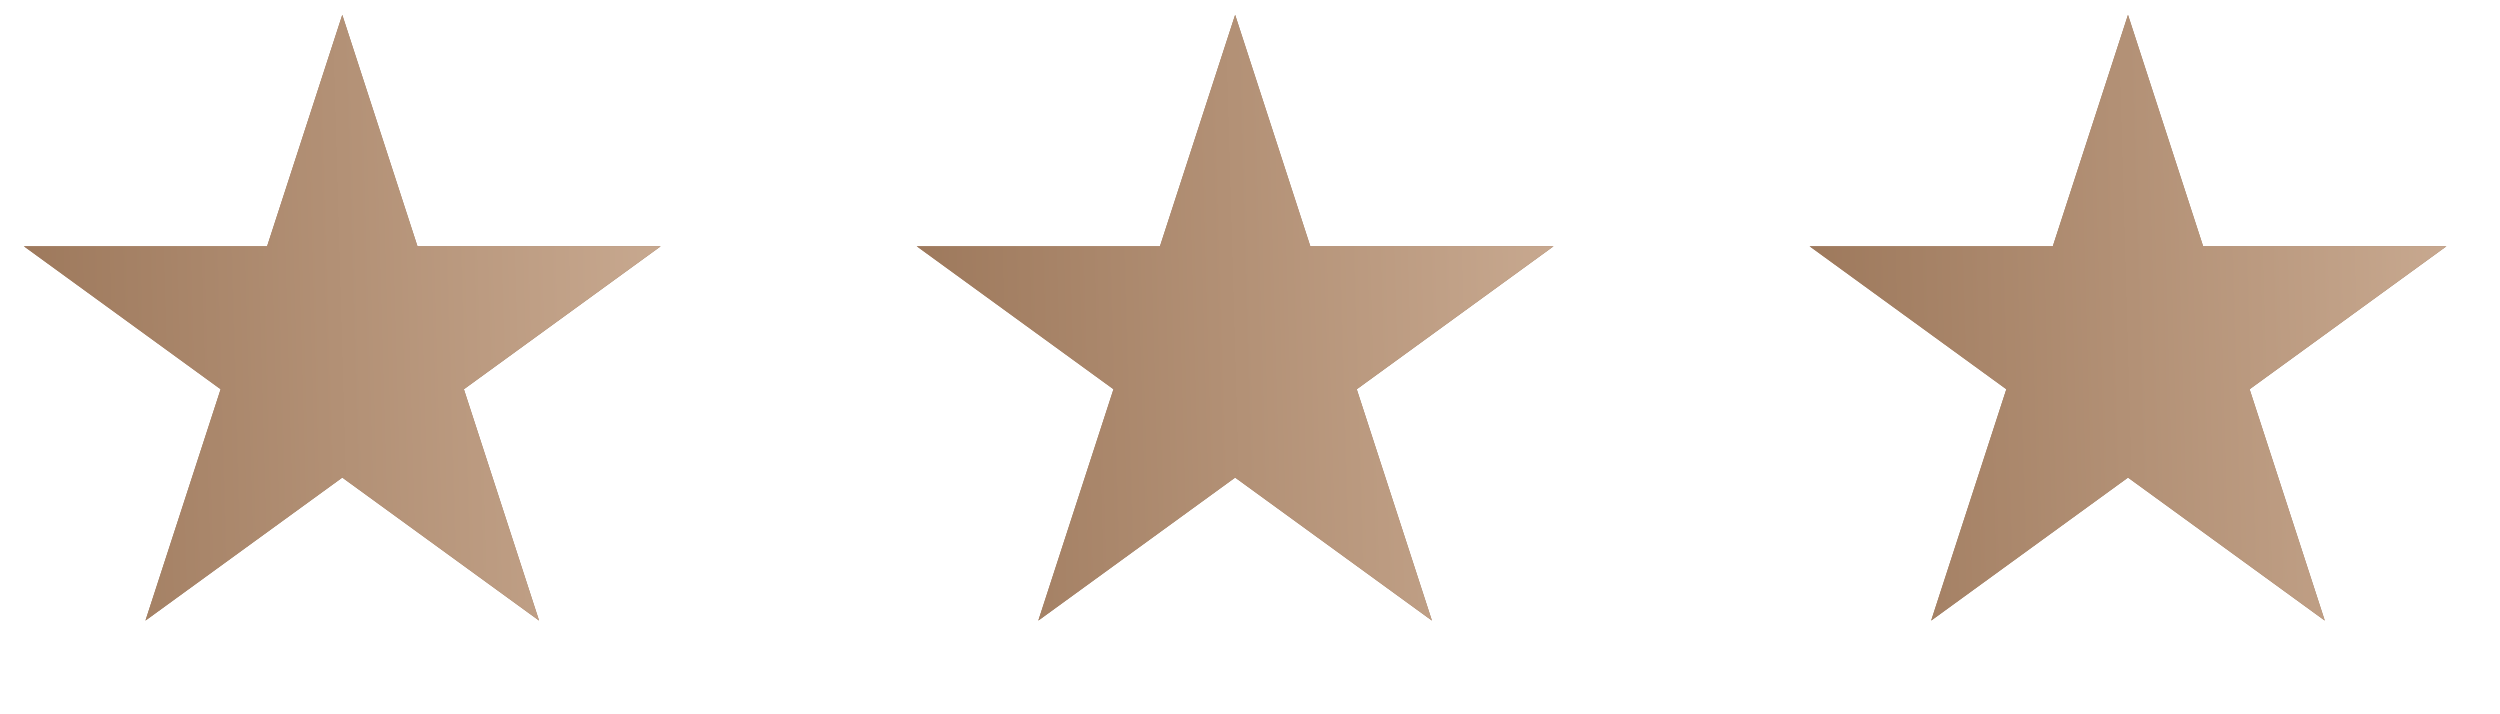 <?xml version="1.0" encoding="UTF-8"?> <svg xmlns="http://www.w3.org/2000/svg" width="56" height="16" viewBox="0 0 56 16" fill="none"> <path d="M7.667 0.333L9.351 5.516H14.8L10.391 8.719L12.075 13.901L7.667 10.698L3.258 13.901L4.942 8.719L0.534 5.516H5.983L7.667 0.333Z" fill="#9C775A"></path> <path d="M7.667 0.333L9.351 5.516H14.8L10.391 8.719L12.075 13.901L7.667 10.698L3.258 13.901L4.942 8.719L0.534 5.516H5.983L7.667 0.333Z" fill="url(#paint0_linear_173_26)"></path> <path d="M27.667 0.333L29.351 5.516H34.8L30.391 8.719L32.075 13.901L27.667 10.698L23.258 13.901L24.942 8.719L20.534 5.516H25.983L27.667 0.333Z" fill="#9C775A"></path> <path d="M27.667 0.333L29.351 5.516H34.8L30.391 8.719L32.075 13.901L27.667 10.698L23.258 13.901L24.942 8.719L20.534 5.516H25.983L27.667 0.333Z" fill="url(#paint1_linear_173_26)"></path> <path d="M47.667 0.333L49.35 5.516H54.8L50.391 8.719L52.075 13.901L47.667 10.698L43.258 13.901L44.942 8.719L40.534 5.516H45.983L47.667 0.333Z" fill="#9C775A"></path> <path d="M47.667 0.333L49.35 5.516H54.8L50.391 8.719L52.075 13.901L47.667 10.698L43.258 13.901L44.942 8.719L40.534 5.516H45.983L47.667 0.333Z" fill="url(#paint2_linear_173_26)"></path> <defs> <linearGradient id="paint0_linear_173_26" x1="0.167" y1="15.333" x2="15.583" y2="14.893" gradientUnits="userSpaceOnUse"> <stop stop-color="#9C775A"></stop> <stop offset="1" stop-color="#C9AA91"></stop> </linearGradient> <linearGradient id="paint1_linear_173_26" x1="20.167" y1="15.333" x2="35.583" y2="14.893" gradientUnits="userSpaceOnUse"> <stop stop-color="#9C775A"></stop> <stop offset="1" stop-color="#C9AA91"></stop> </linearGradient> <linearGradient id="paint2_linear_173_26" x1="40.167" y1="15.333" x2="55.583" y2="14.893" gradientUnits="userSpaceOnUse"> <stop stop-color="#9C775A"></stop> <stop offset="1" stop-color="#C9AA91"></stop> </linearGradient> </defs> </svg> 